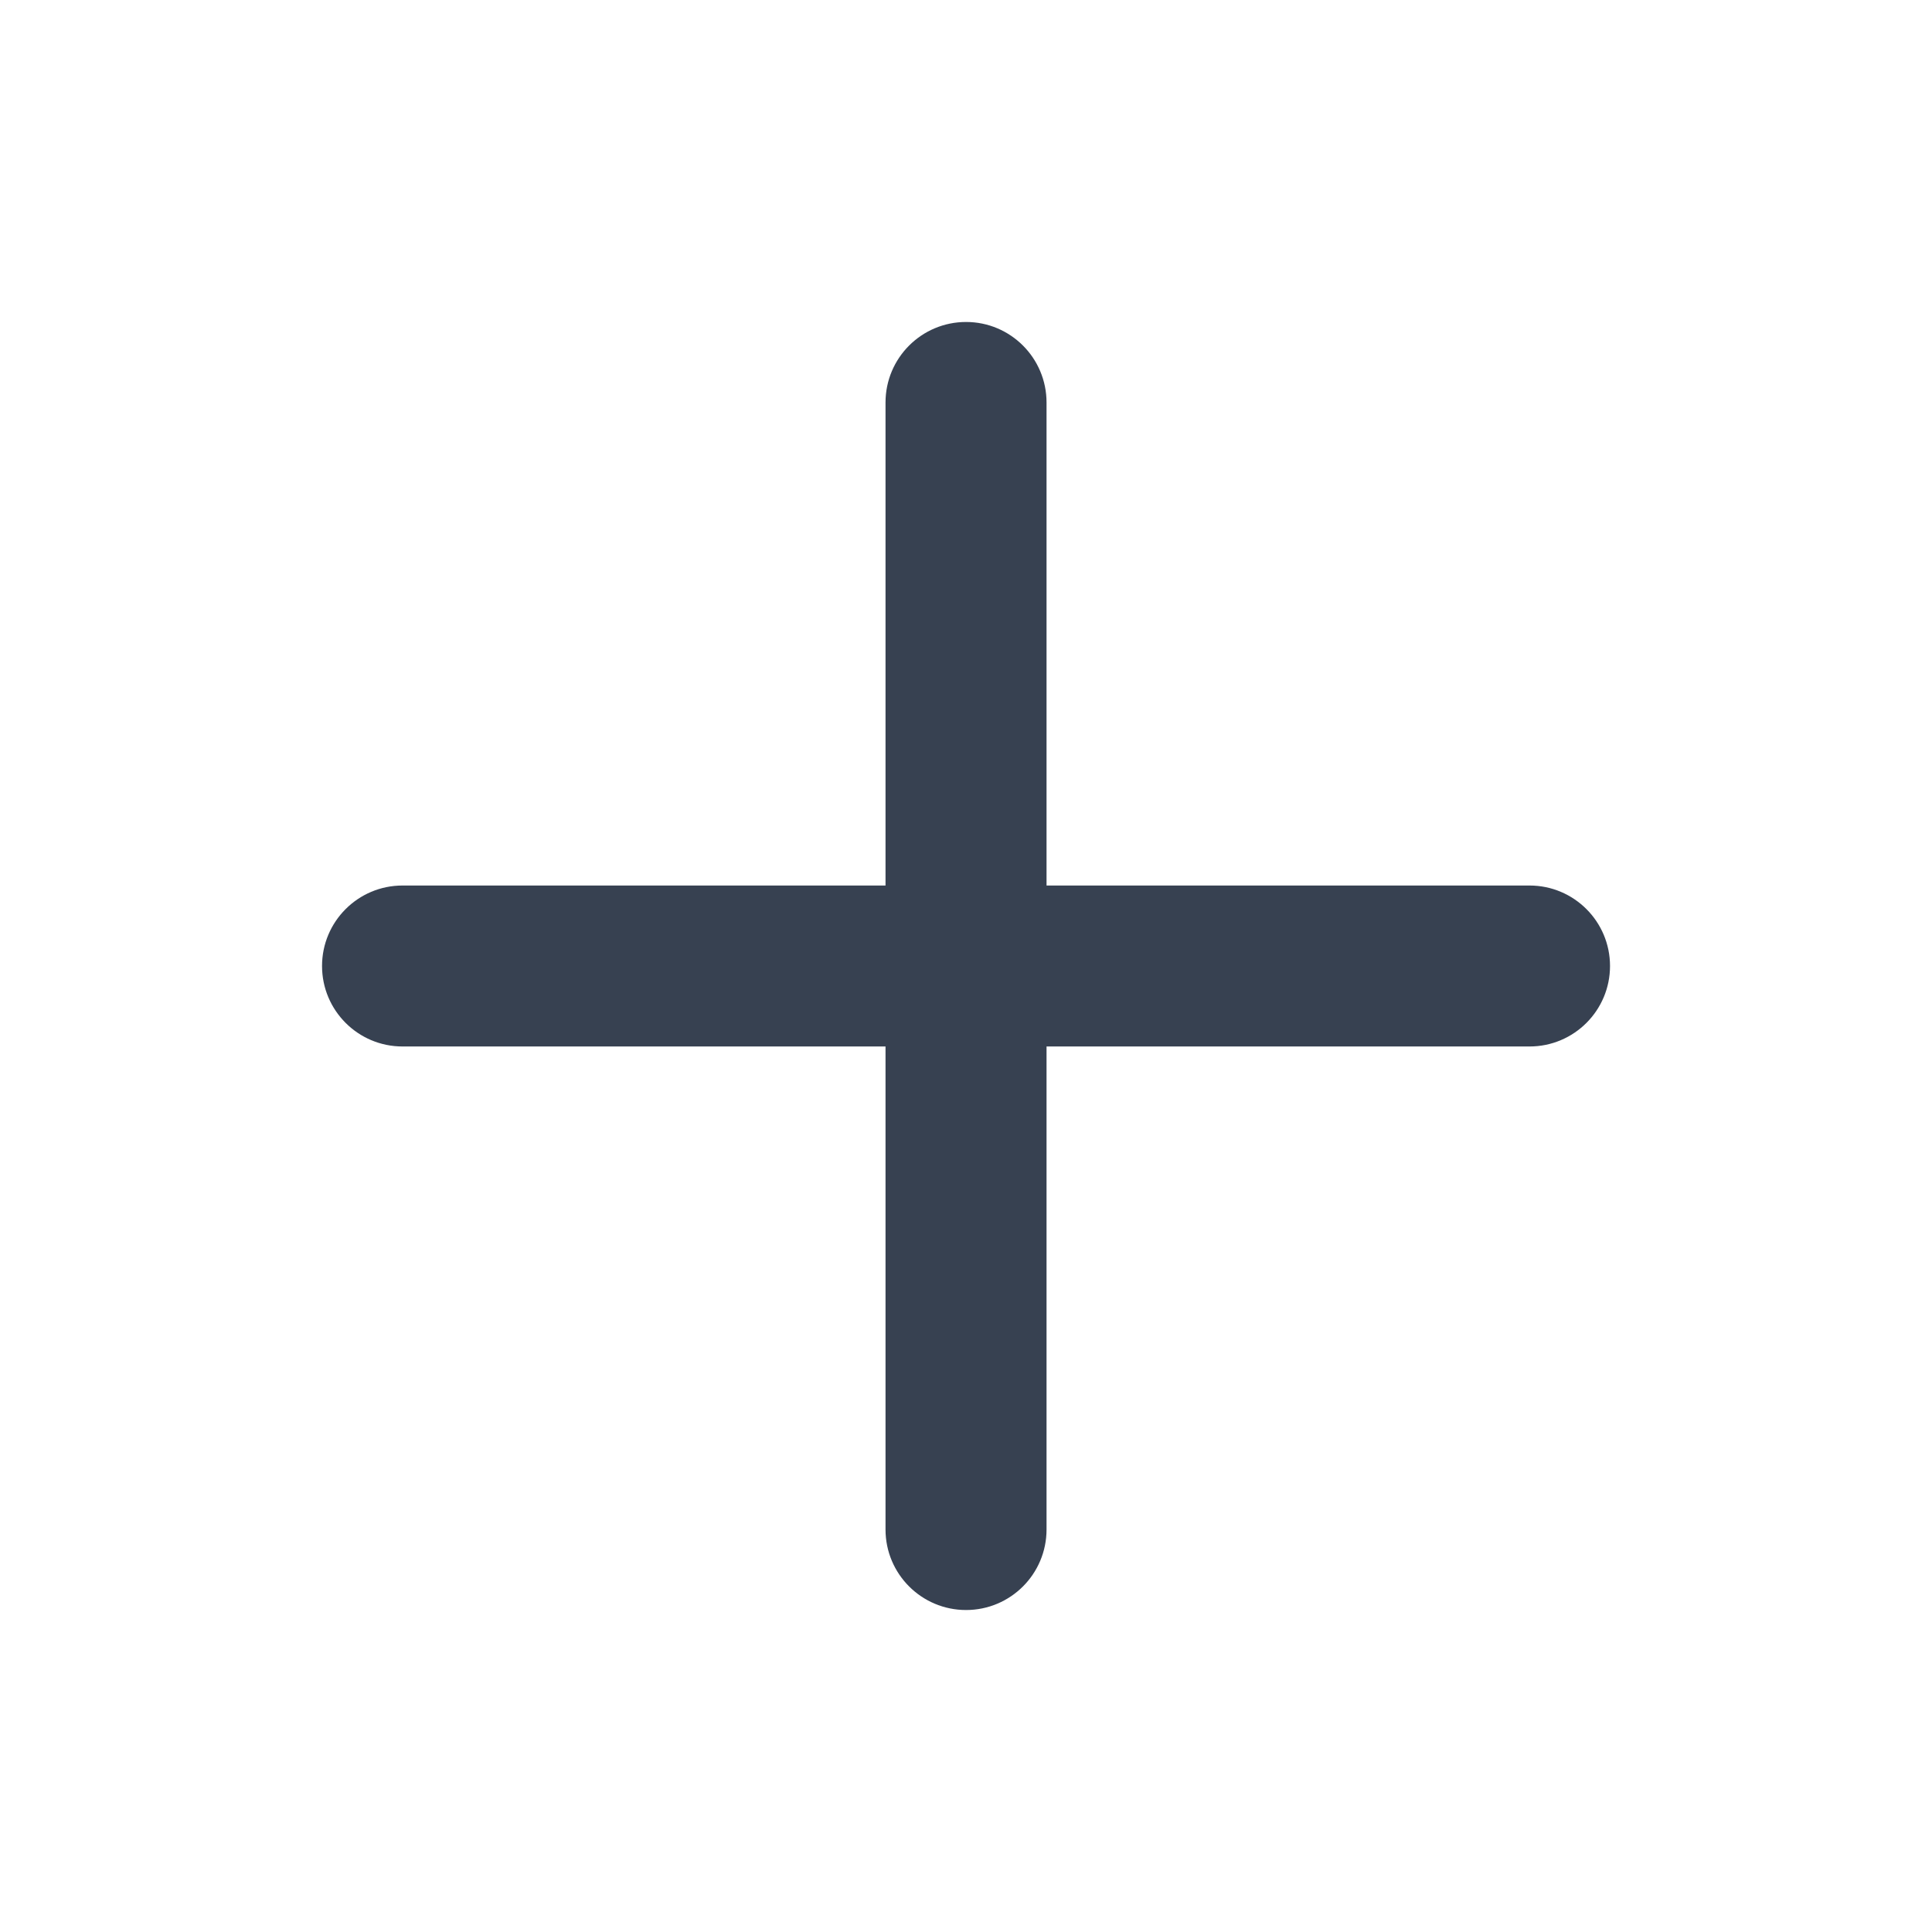 <svg width="32" height="32" viewBox="0 0 32 32" fill="none"
  xmlns="http://www.w3.org/2000/svg">
  <path fill-rule="evenodd" clip-rule="evenodd" d="M16.001 5.333C16.737 5.333 17.334 5.93 17.334 6.667V14.667H25.334C26.07 14.667 26.667 15.264 26.667 16C26.667 16.736 26.07 17.333 25.334 17.333H17.334V25.333C17.334 26.07 16.737 26.667 16.001 26.667C15.264 26.667 14.667 26.07 14.667 25.333V17.333H6.667C5.931 17.333 5.334 16.736 5.334 16C5.334 15.264 5.931 14.667 6.667 14.667H14.667V6.667C14.667 5.93 15.264 5.333 16.001 5.333Z" fill="#374151"/>
</svg>
